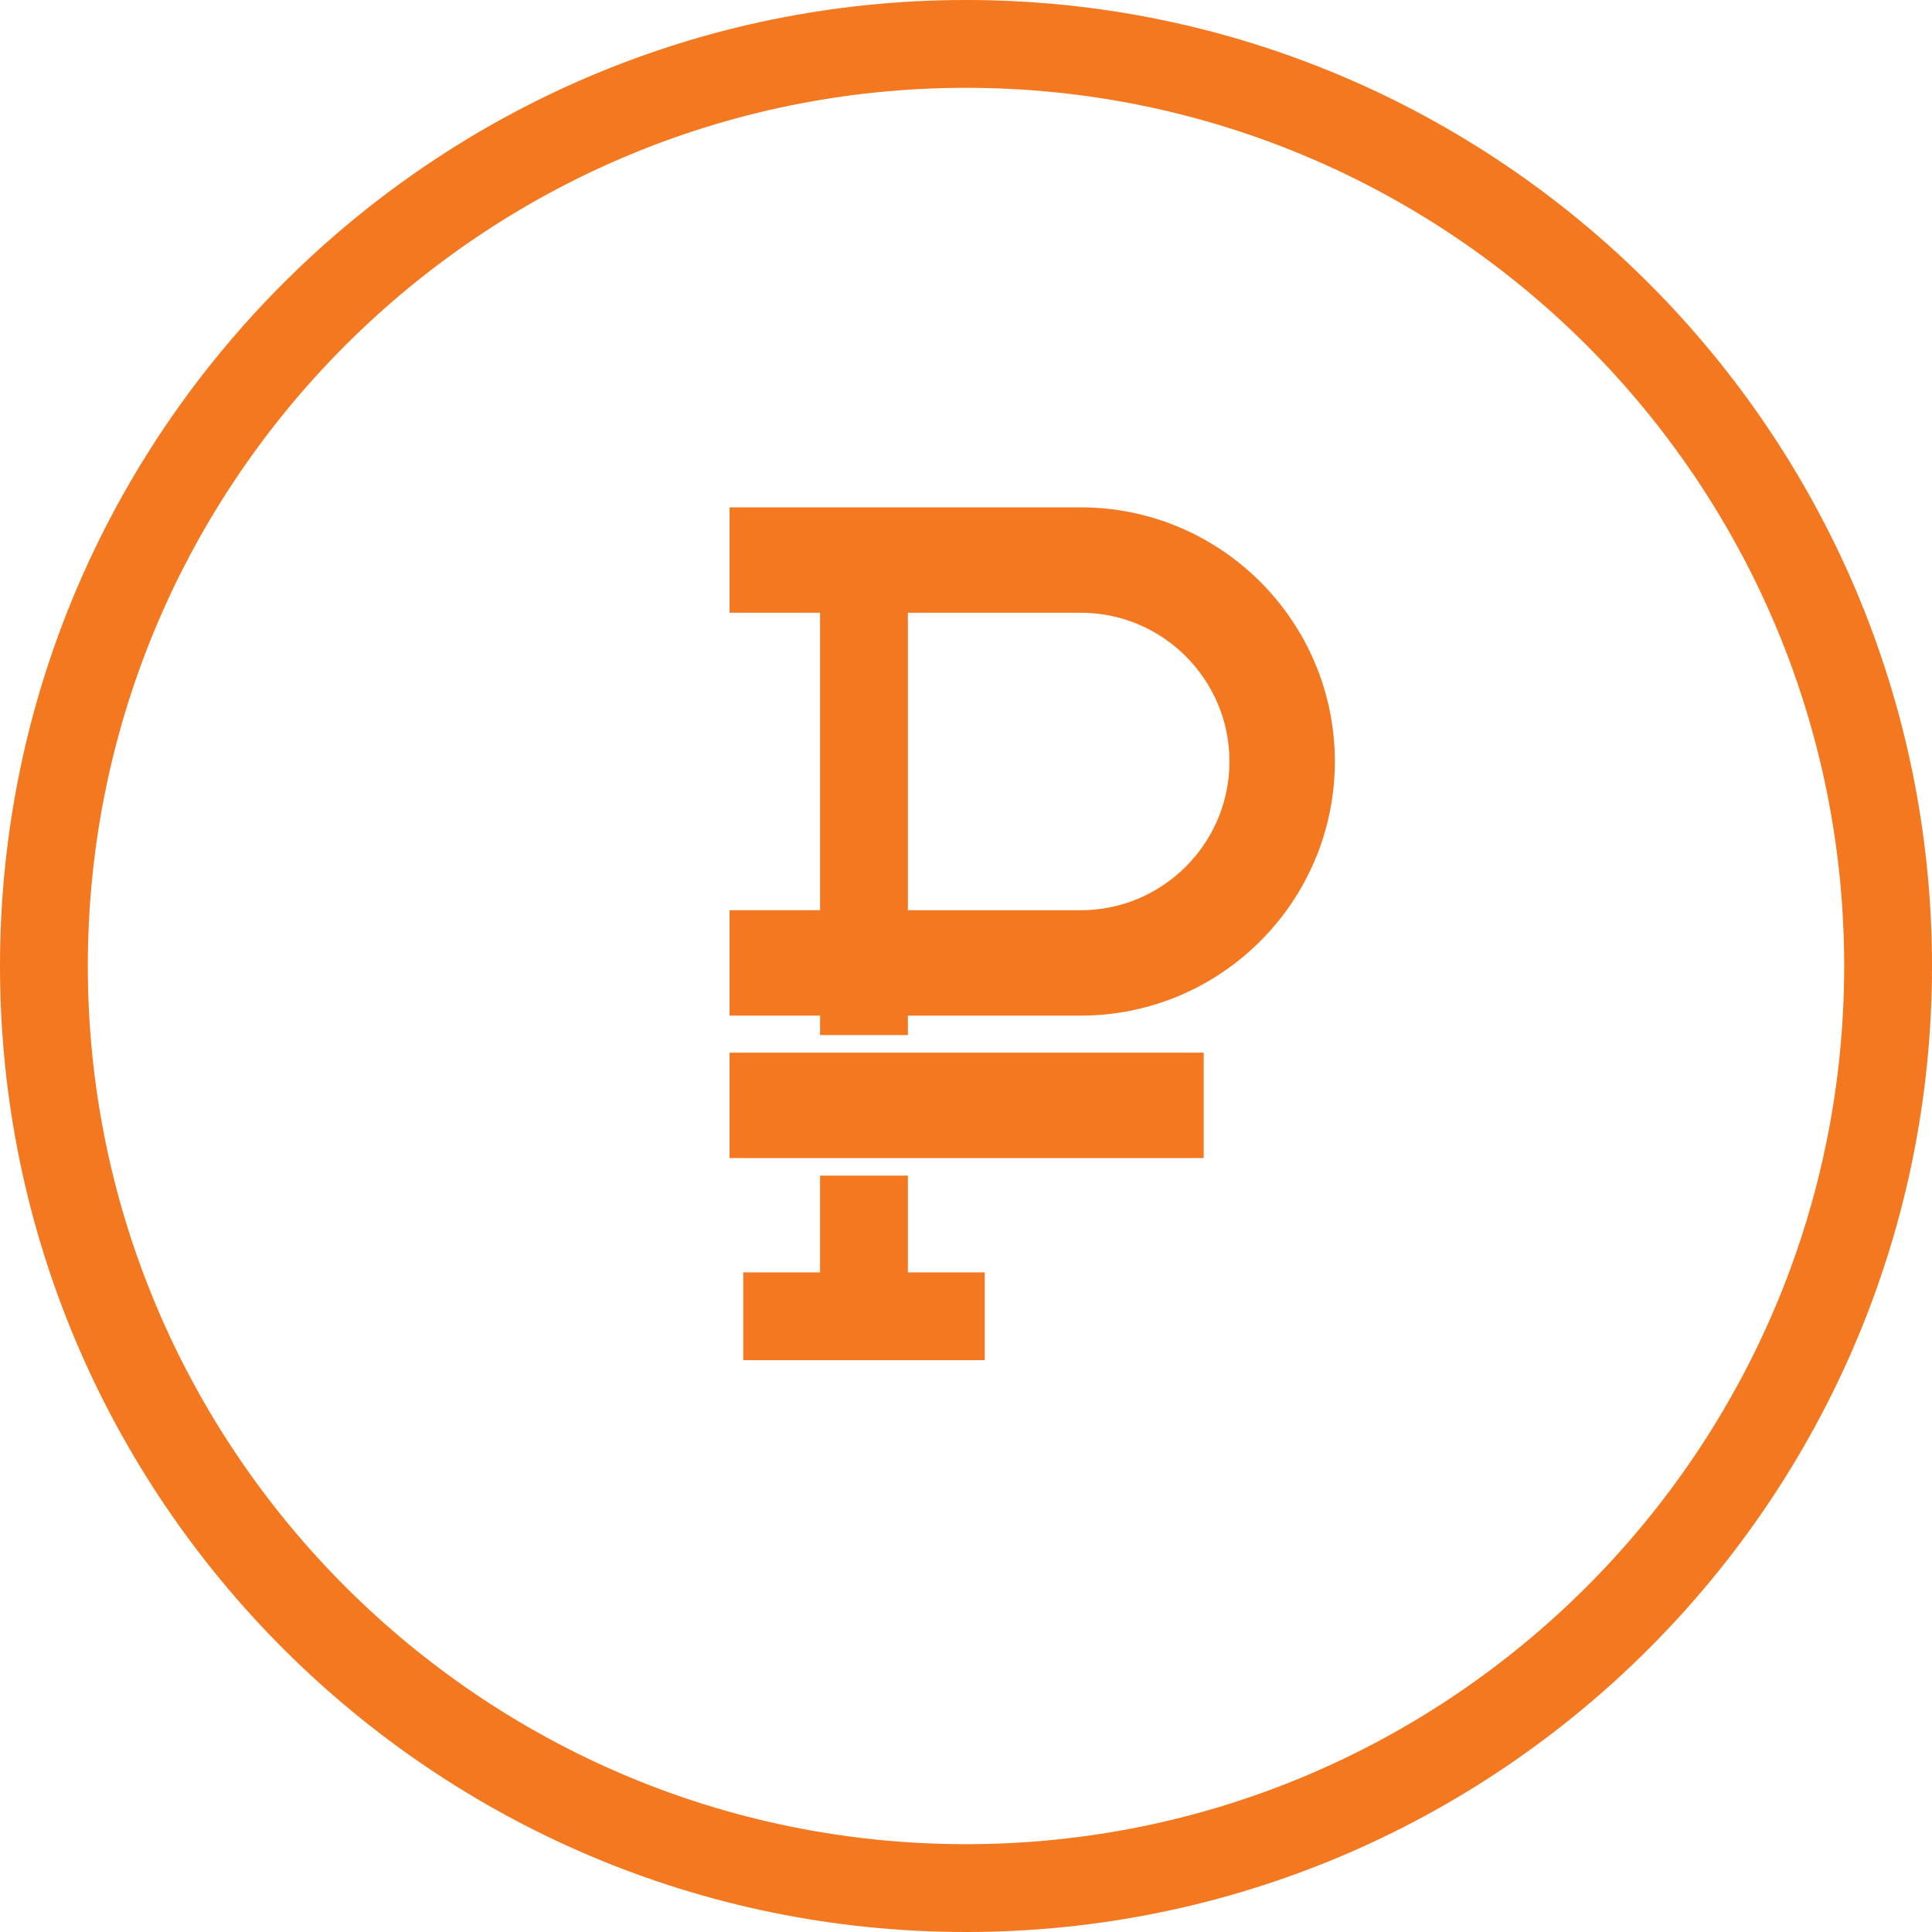 <?xml version="1.0" encoding="UTF-8"?> <svg xmlns="http://www.w3.org/2000/svg" width="800" height="800" viewBox="0 0 800 800" fill="none"> <g clip-path="url(#clip0_124_2)"> <path d="M400 0C179.44 0 0 179.44 0 400C0 620.56 179.44 800 400 800C620.56 800 800 620.56 800 400C800 179.44 620.56 0 400 0ZM400 763.636C199.487 763.636 36.364 600.509 36.364 400C36.364 199.491 199.487 36.364 400 36.364C600.513 36.364 763.636 199.491 763.636 400C763.636 600.509 600.513 763.636 400 763.636Z" fill="#F3781F"></path> <path d="M375.934 486.8H339.57V526.862H307.752V563.225H407.752V526.862H375.934V486.8Z" fill="#F3781F"></path> <path d="M447.498 210.083H302.098V253.72H339.57V376.905H302.098V420.542H339.57V428.614H375.934V420.542H447.498C505.523 420.542 552.727 373.338 552.727 315.313C552.727 257.287 505.523 210.083 447.498 210.083ZM447.498 376.909H375.934V253.72H447.498C481.461 253.72 509.09 281.353 509.09 315.313C509.09 349.273 481.458 376.909 447.498 376.909Z" fill="#F3781F"></path> <path d="M498.421 435.891H302.098V479.527H498.421V435.891Z" fill="#F3781F"></path> </g> <defs> <clipPath id="clip0_124_2"> <rect width="800" height="800" fill="white"></rect> </clipPath> </defs> </svg> 